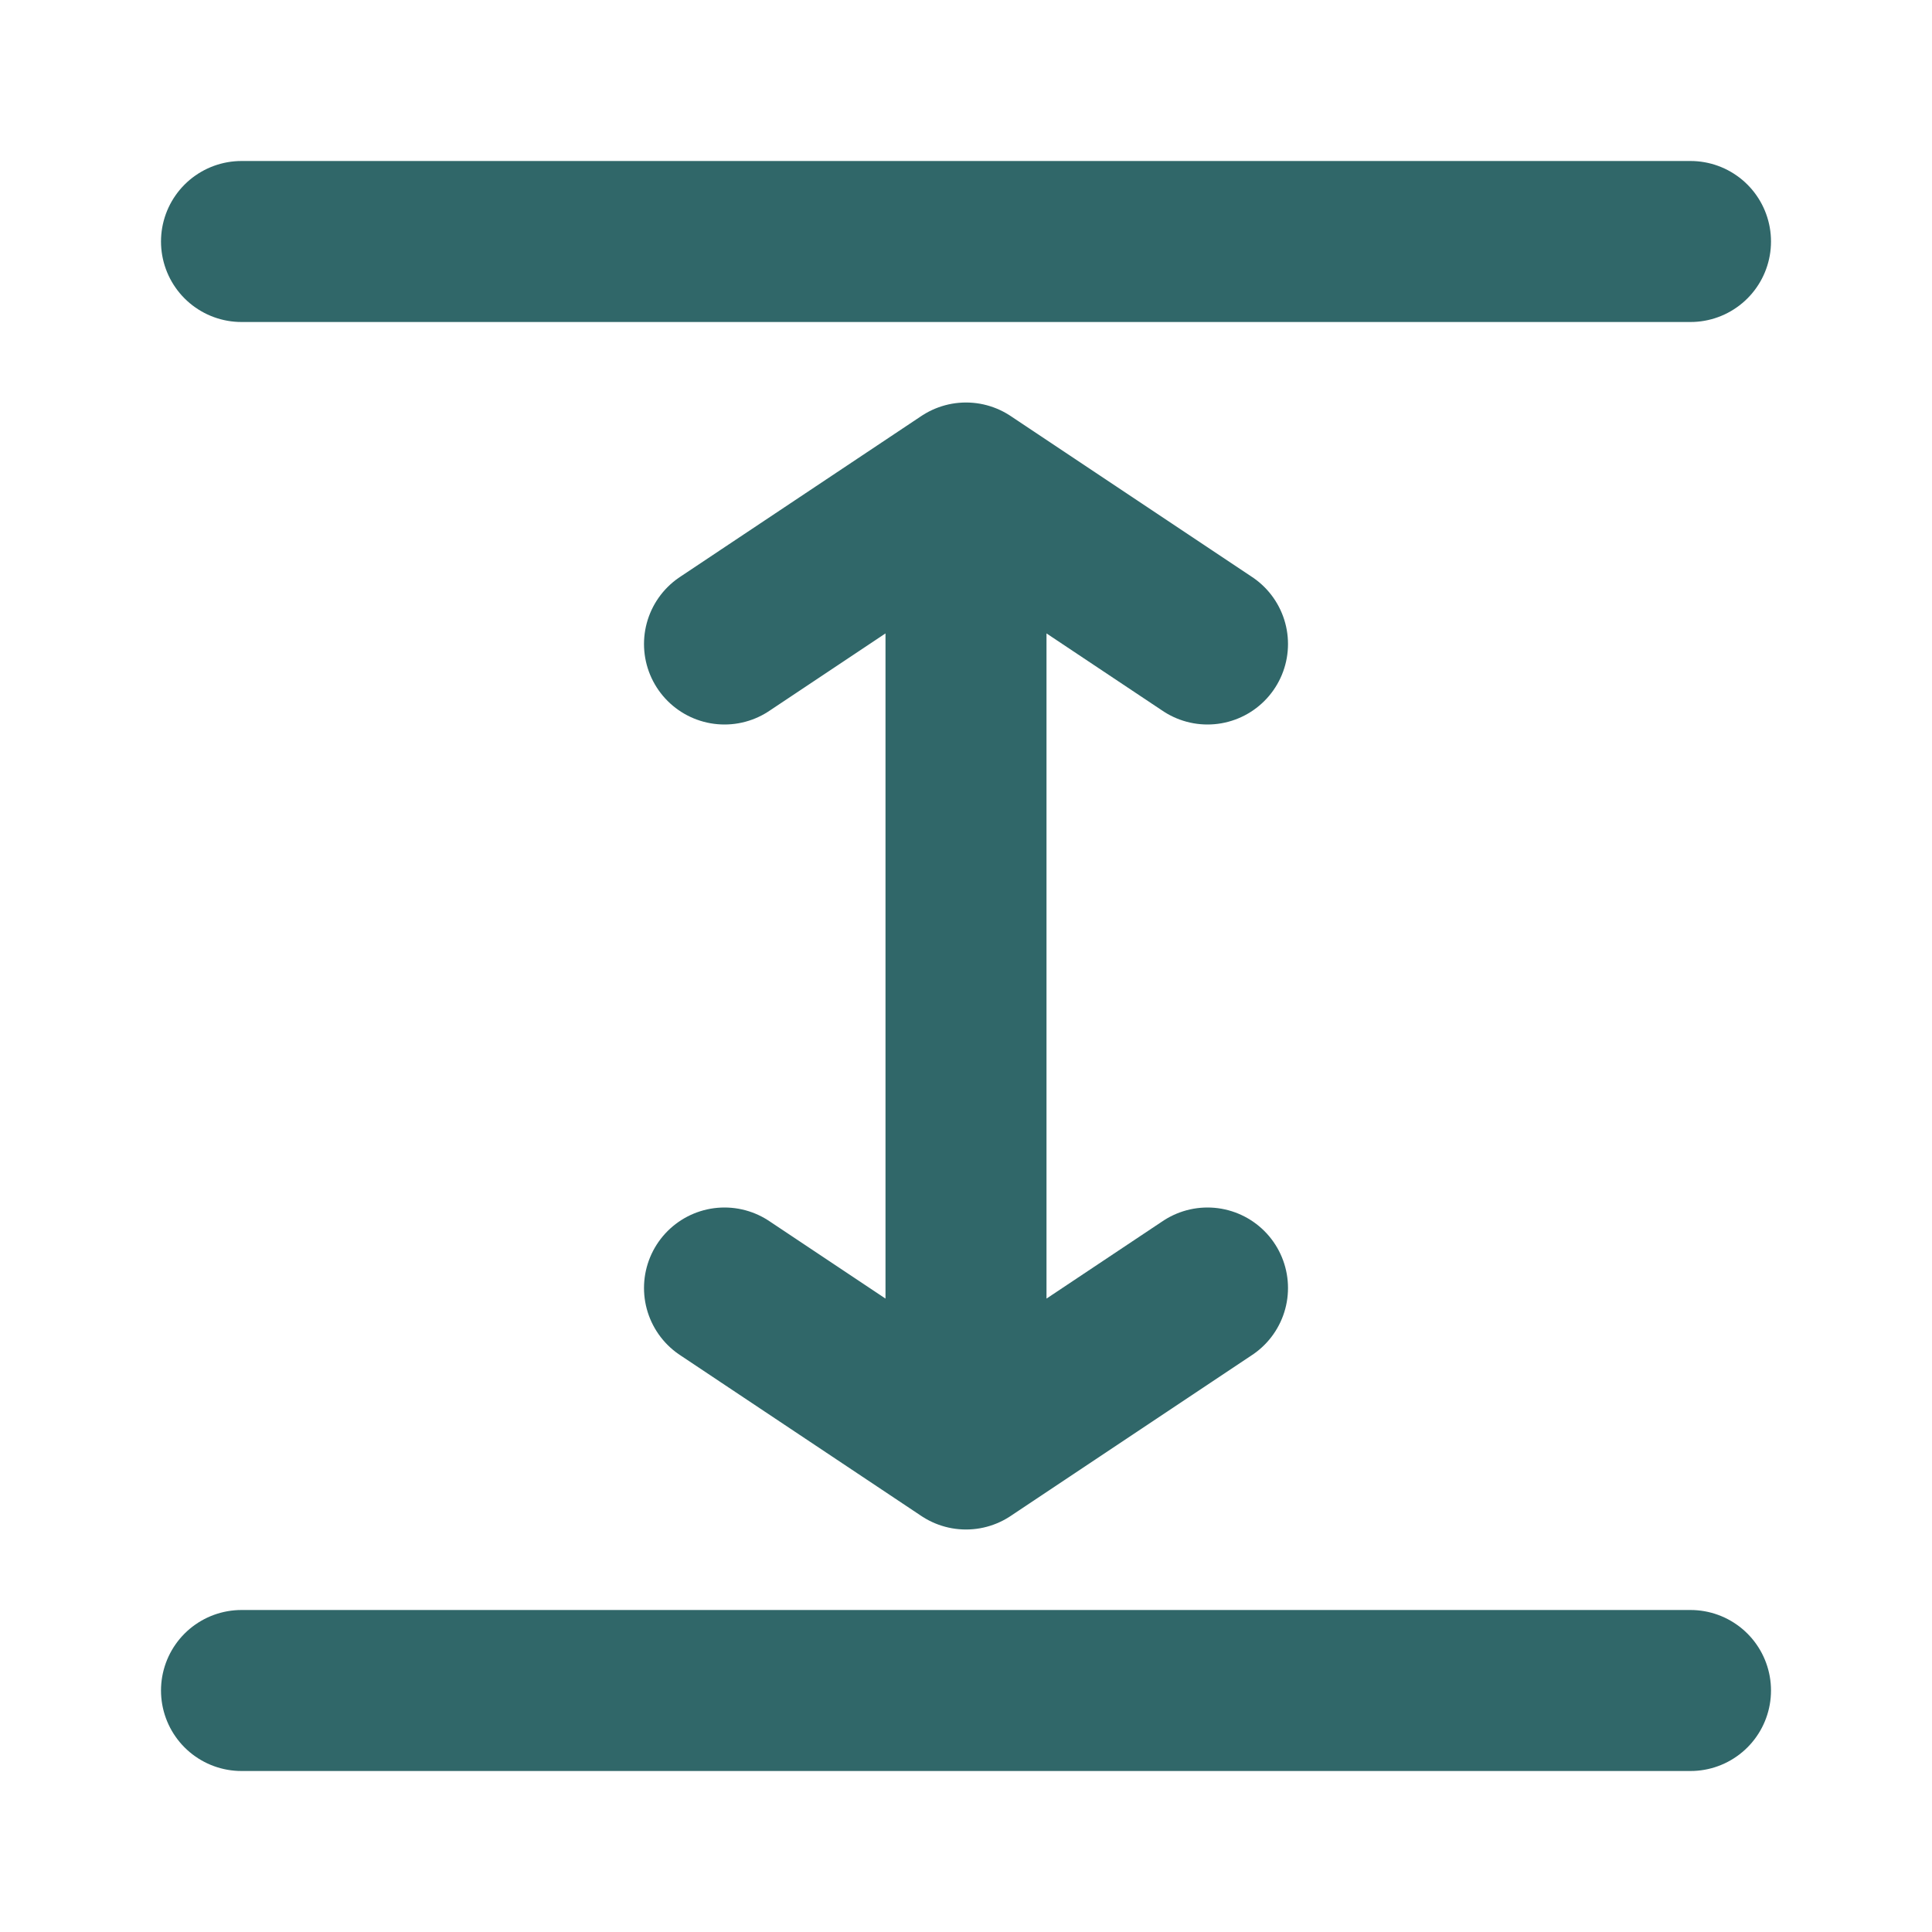 <svg width="24" height="24" viewBox="0 0 24 24" fill="none" xmlns="http://www.w3.org/2000/svg">
<path d="M12 18L12 6M12 18L9 16M12 18L15 16M12 6L9 8M12 6L15 8M21 3H3M21 21H3" stroke="#306769" stroke-width="2" stroke-linecap="round" stroke-linejoin="round"/>
</svg>
